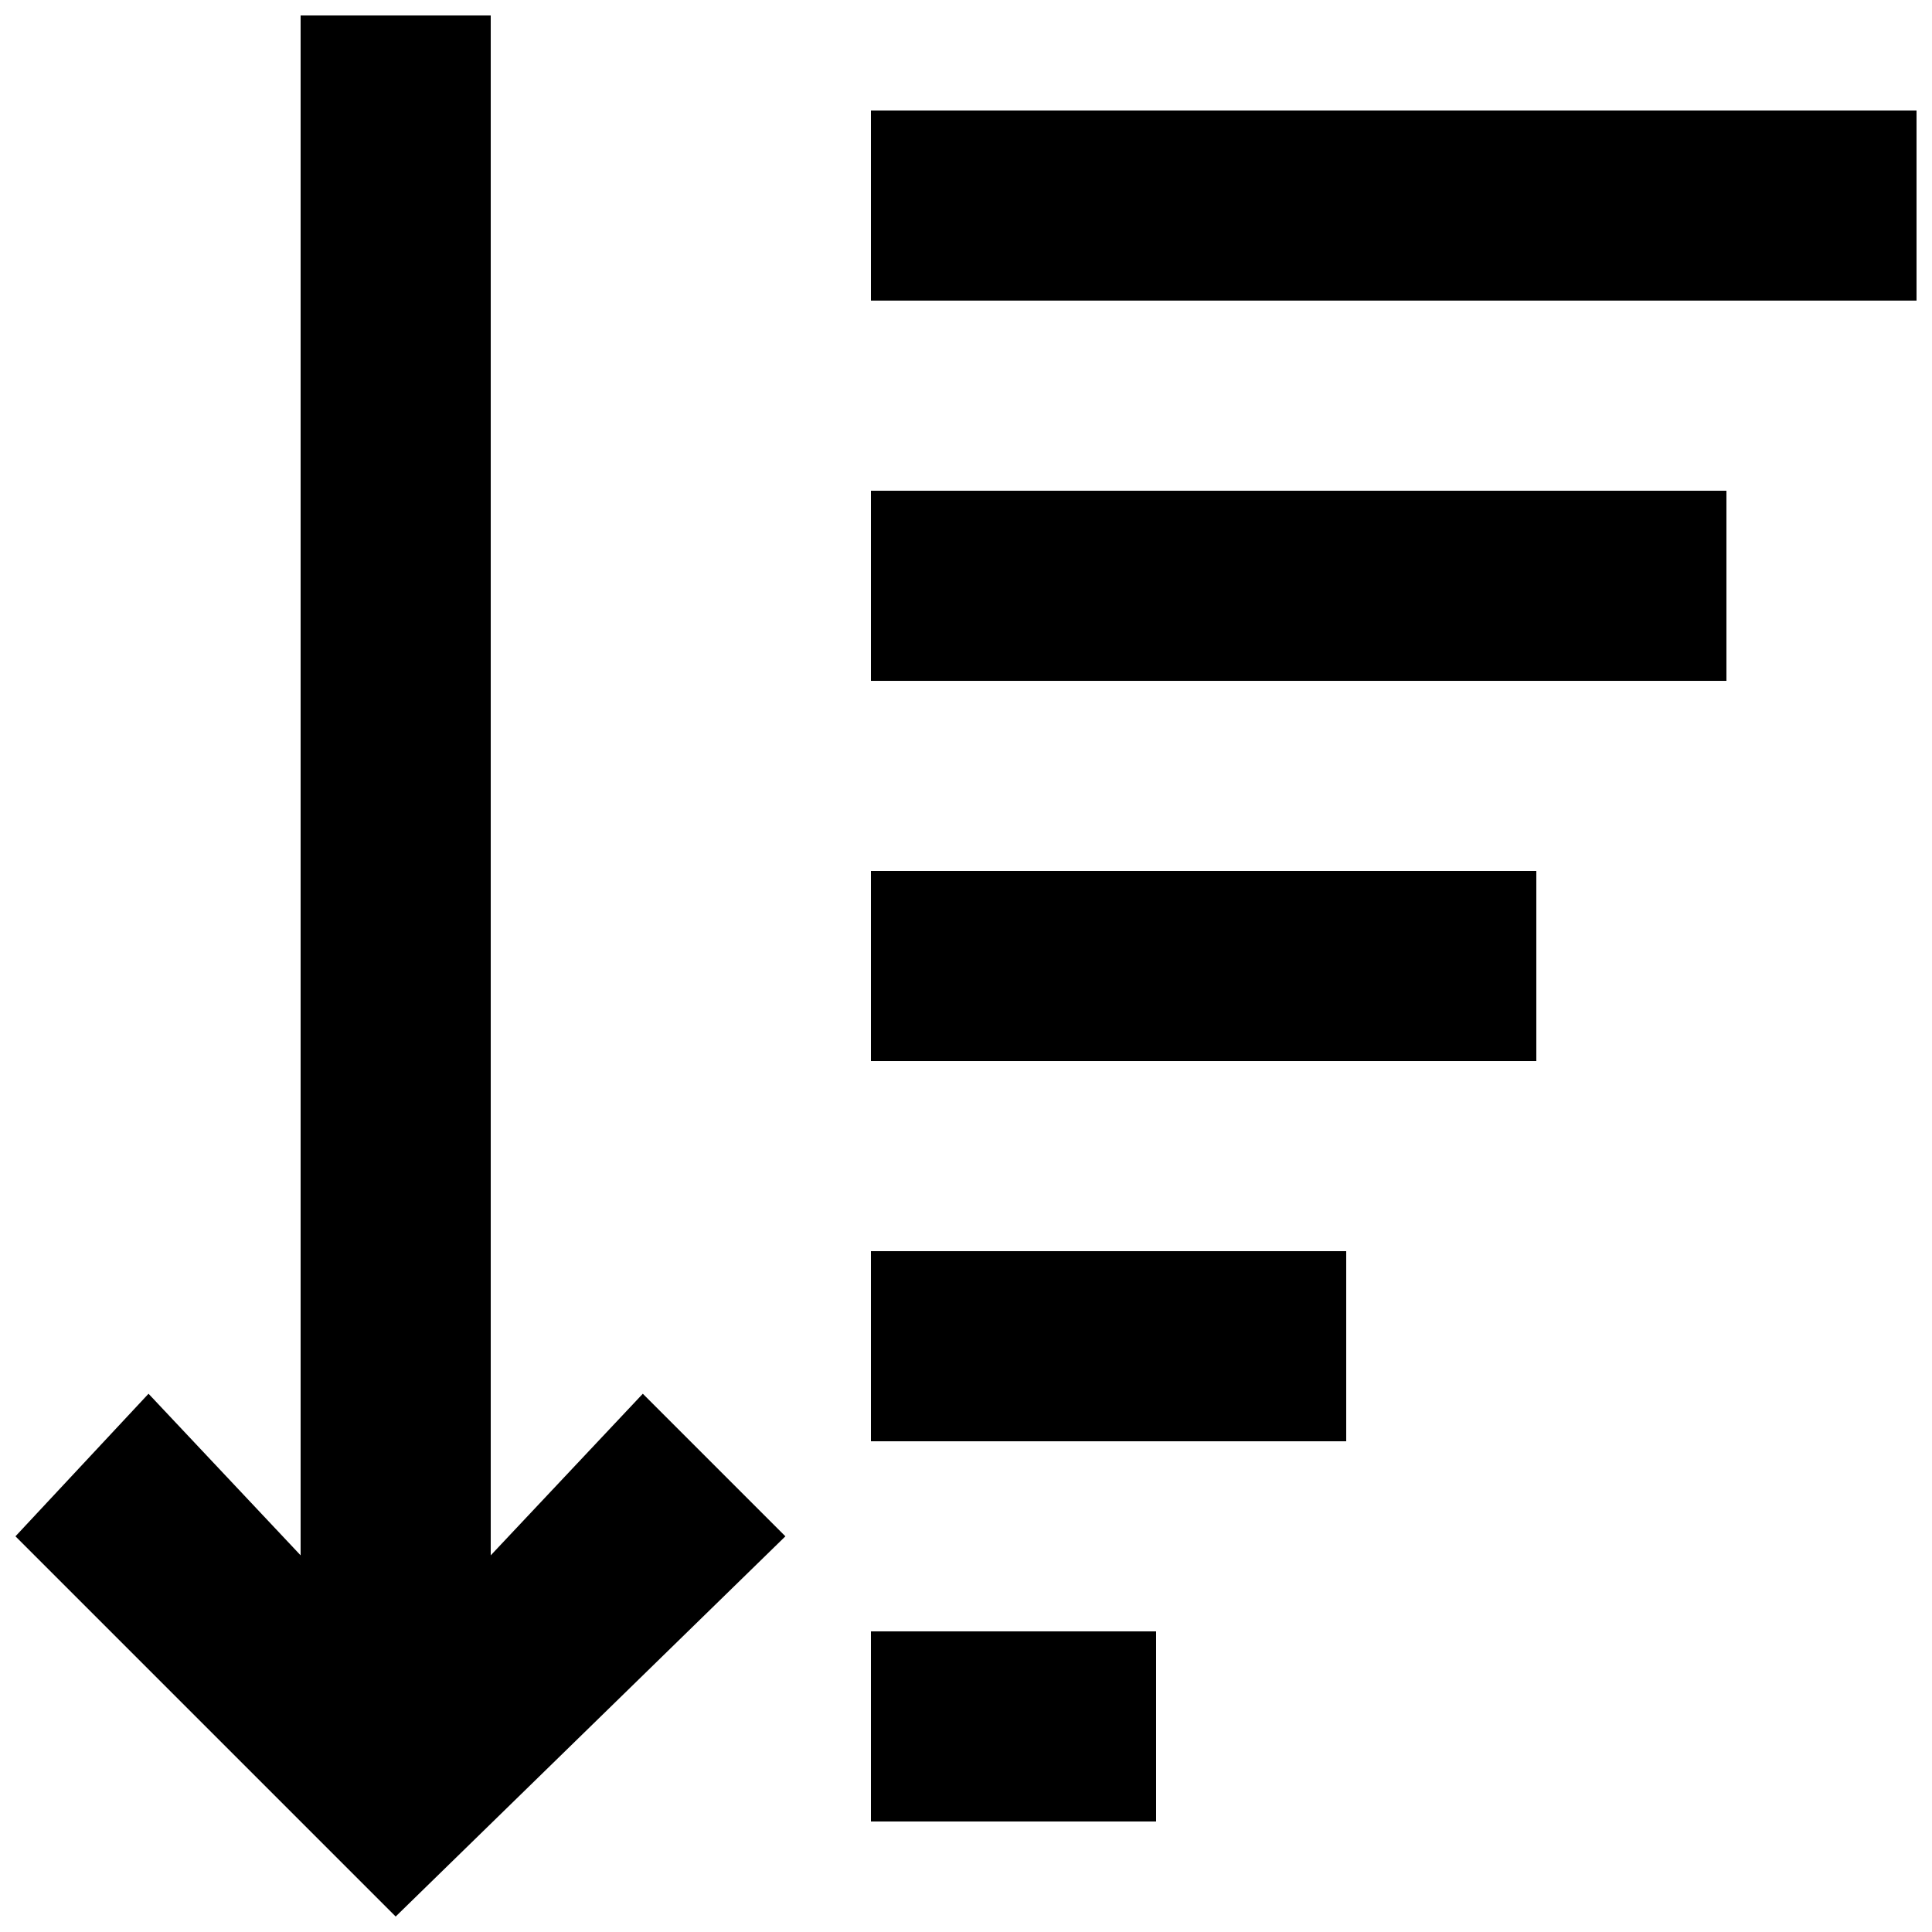 <?xml version="1.0" encoding="UTF-8"?>
<!-- Uploaded to: ICON Repo, www.svgrepo.com, Generator: ICON Repo Mixer Tools -->
<svg width="800px" height="800px" version="1.1" viewBox="144 144 512 512" xmlns="http://www.w3.org/2000/svg">
 <defs>
  <clipPath id="b">
   <path d="m148.09 148.09h204.91v503.81h-204.91z"/>
  </clipPath>
  <clipPath id="a">
   <path d="m374 173h277.9v51h-277.9z"/>
  </clipPath>
 </defs>
 <g clip-path="url(#b)">
  <path d="m274.05 556.18v-408.09h-50.383v408.09l-40.305-42.824-35.266 37.785 100.76 100.76 103.28-100.76-37.785-37.785z"/>
 </g>
 <path d="m374.81 576.33h75.57v50.383h-75.57z"/>
 <path d="m374.81 475.57h125.95v50.383h-125.95z"/>
 <path d="m374.81 374.81h176.33v50.383h-176.33z"/>
 <path d="m374.81 274.05h226.71v50.383h-226.71z"/>
 <g clip-path="url(#a)">
  <path d="m374.81 173.29h277.09v50.383h-277.09z"/>
 </g>
</svg>